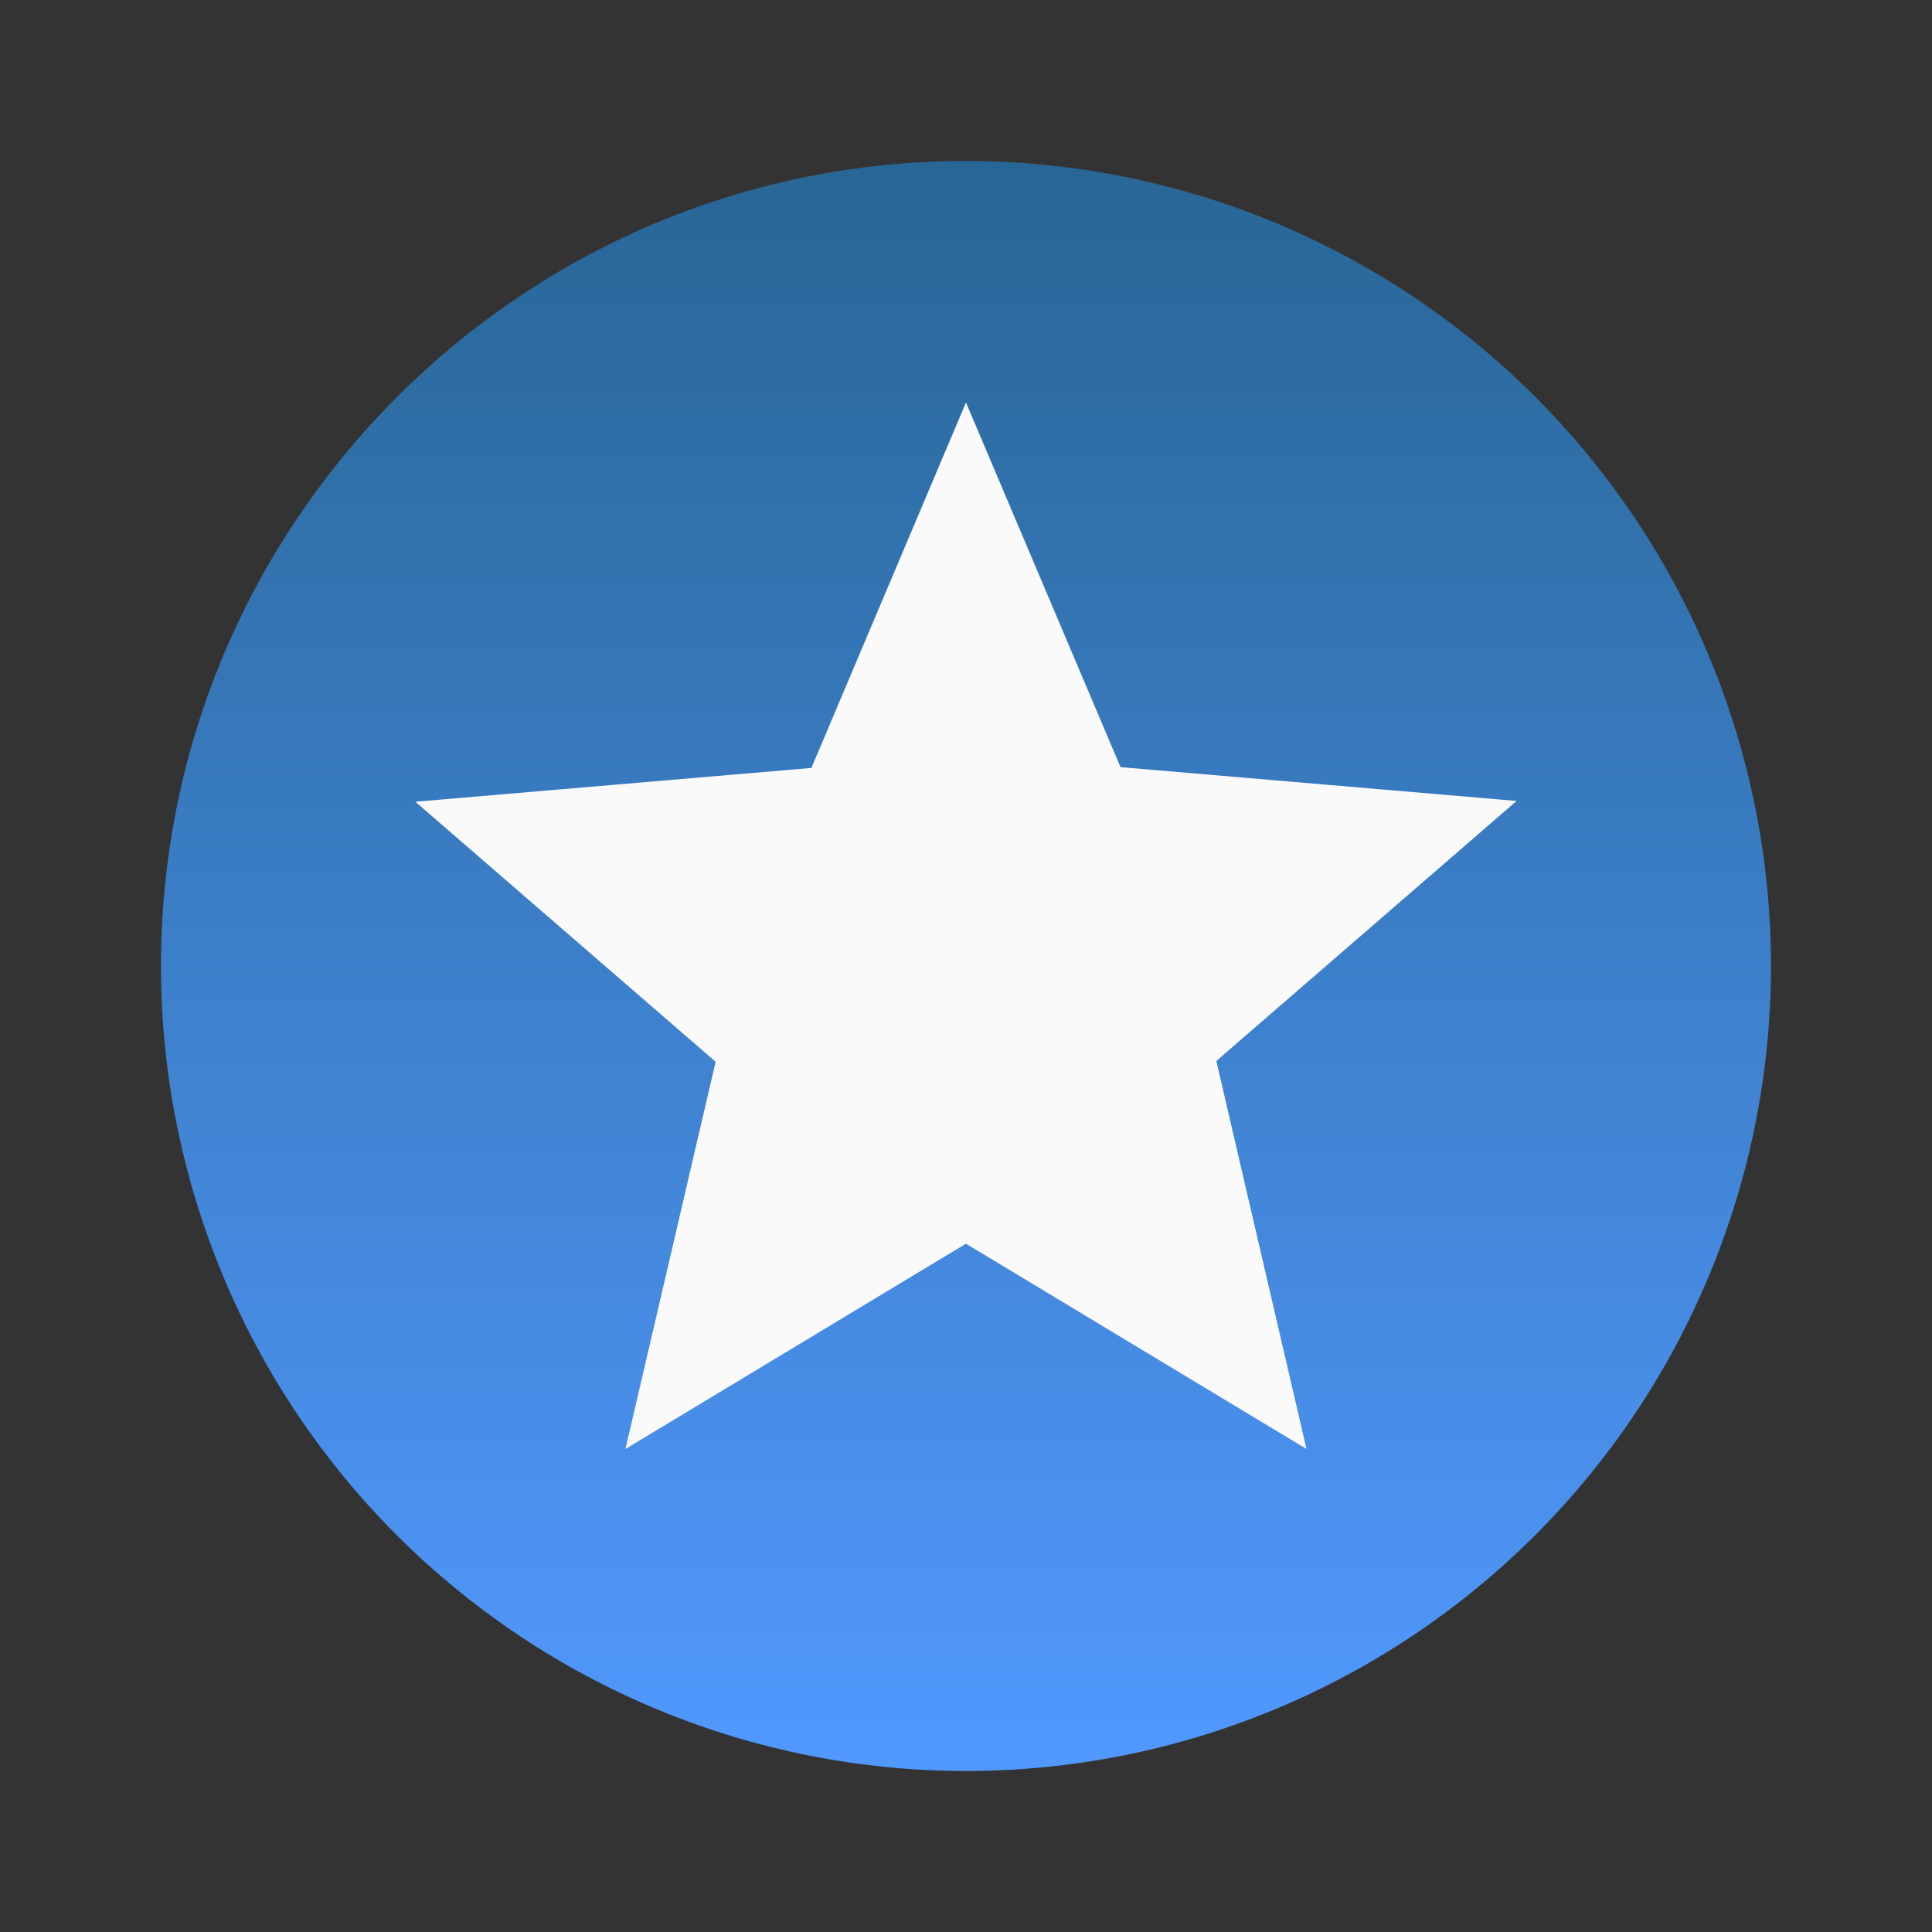 <svg width="56" height="56" viewBox="0 0 56 56" fill="none" xmlns="http://www.w3.org/2000/svg">
<rect x="0" y="0" width="56" height="56" fill="#333333" stroke="none"/>
<circle cx="28.001" cy="28.001" r="18.667" fill="#FAFAFA"/>
<path d="M37.869 41.999L27.999 36.049L18.129 41.999L20.743 30.776L12.039 23.239L23.519 22.259L27.999 11.666L32.479 22.236L43.959 23.216L35.256 30.753L37.869 41.999ZM27.999 4.666C15.096 4.666 4.666 15.166 4.666 27.999C4.666 34.188 7.124 40.123 11.5 44.498C13.667 46.665 16.239 48.384 19.07 49.556C21.901 50.729 24.935 51.333 27.999 51.333C34.188 51.333 40.123 48.874 44.498 44.498C48.874 40.123 51.333 34.188 51.333 27.999C51.333 24.935 50.729 21.901 49.556 19.07C48.384 16.239 46.665 13.667 44.498 11.5C42.332 9.333 39.76 7.615 36.929 6.442C34.098 5.27 31.064 4.666 27.999 4.666Z" fill="url(#paint0_linear_185_6971)"/>
<defs>
<linearGradient id="paint0_linear_185_6971" x1="27.999" y1="4.666" x2="27.999" y2="51.333" gradientUnits="userSpaceOnUse">
<stop stop-color="#286695"/>
<stop offset="1" stop-color="#5199FF"/>
</linearGradient>
</defs>
</svg>
